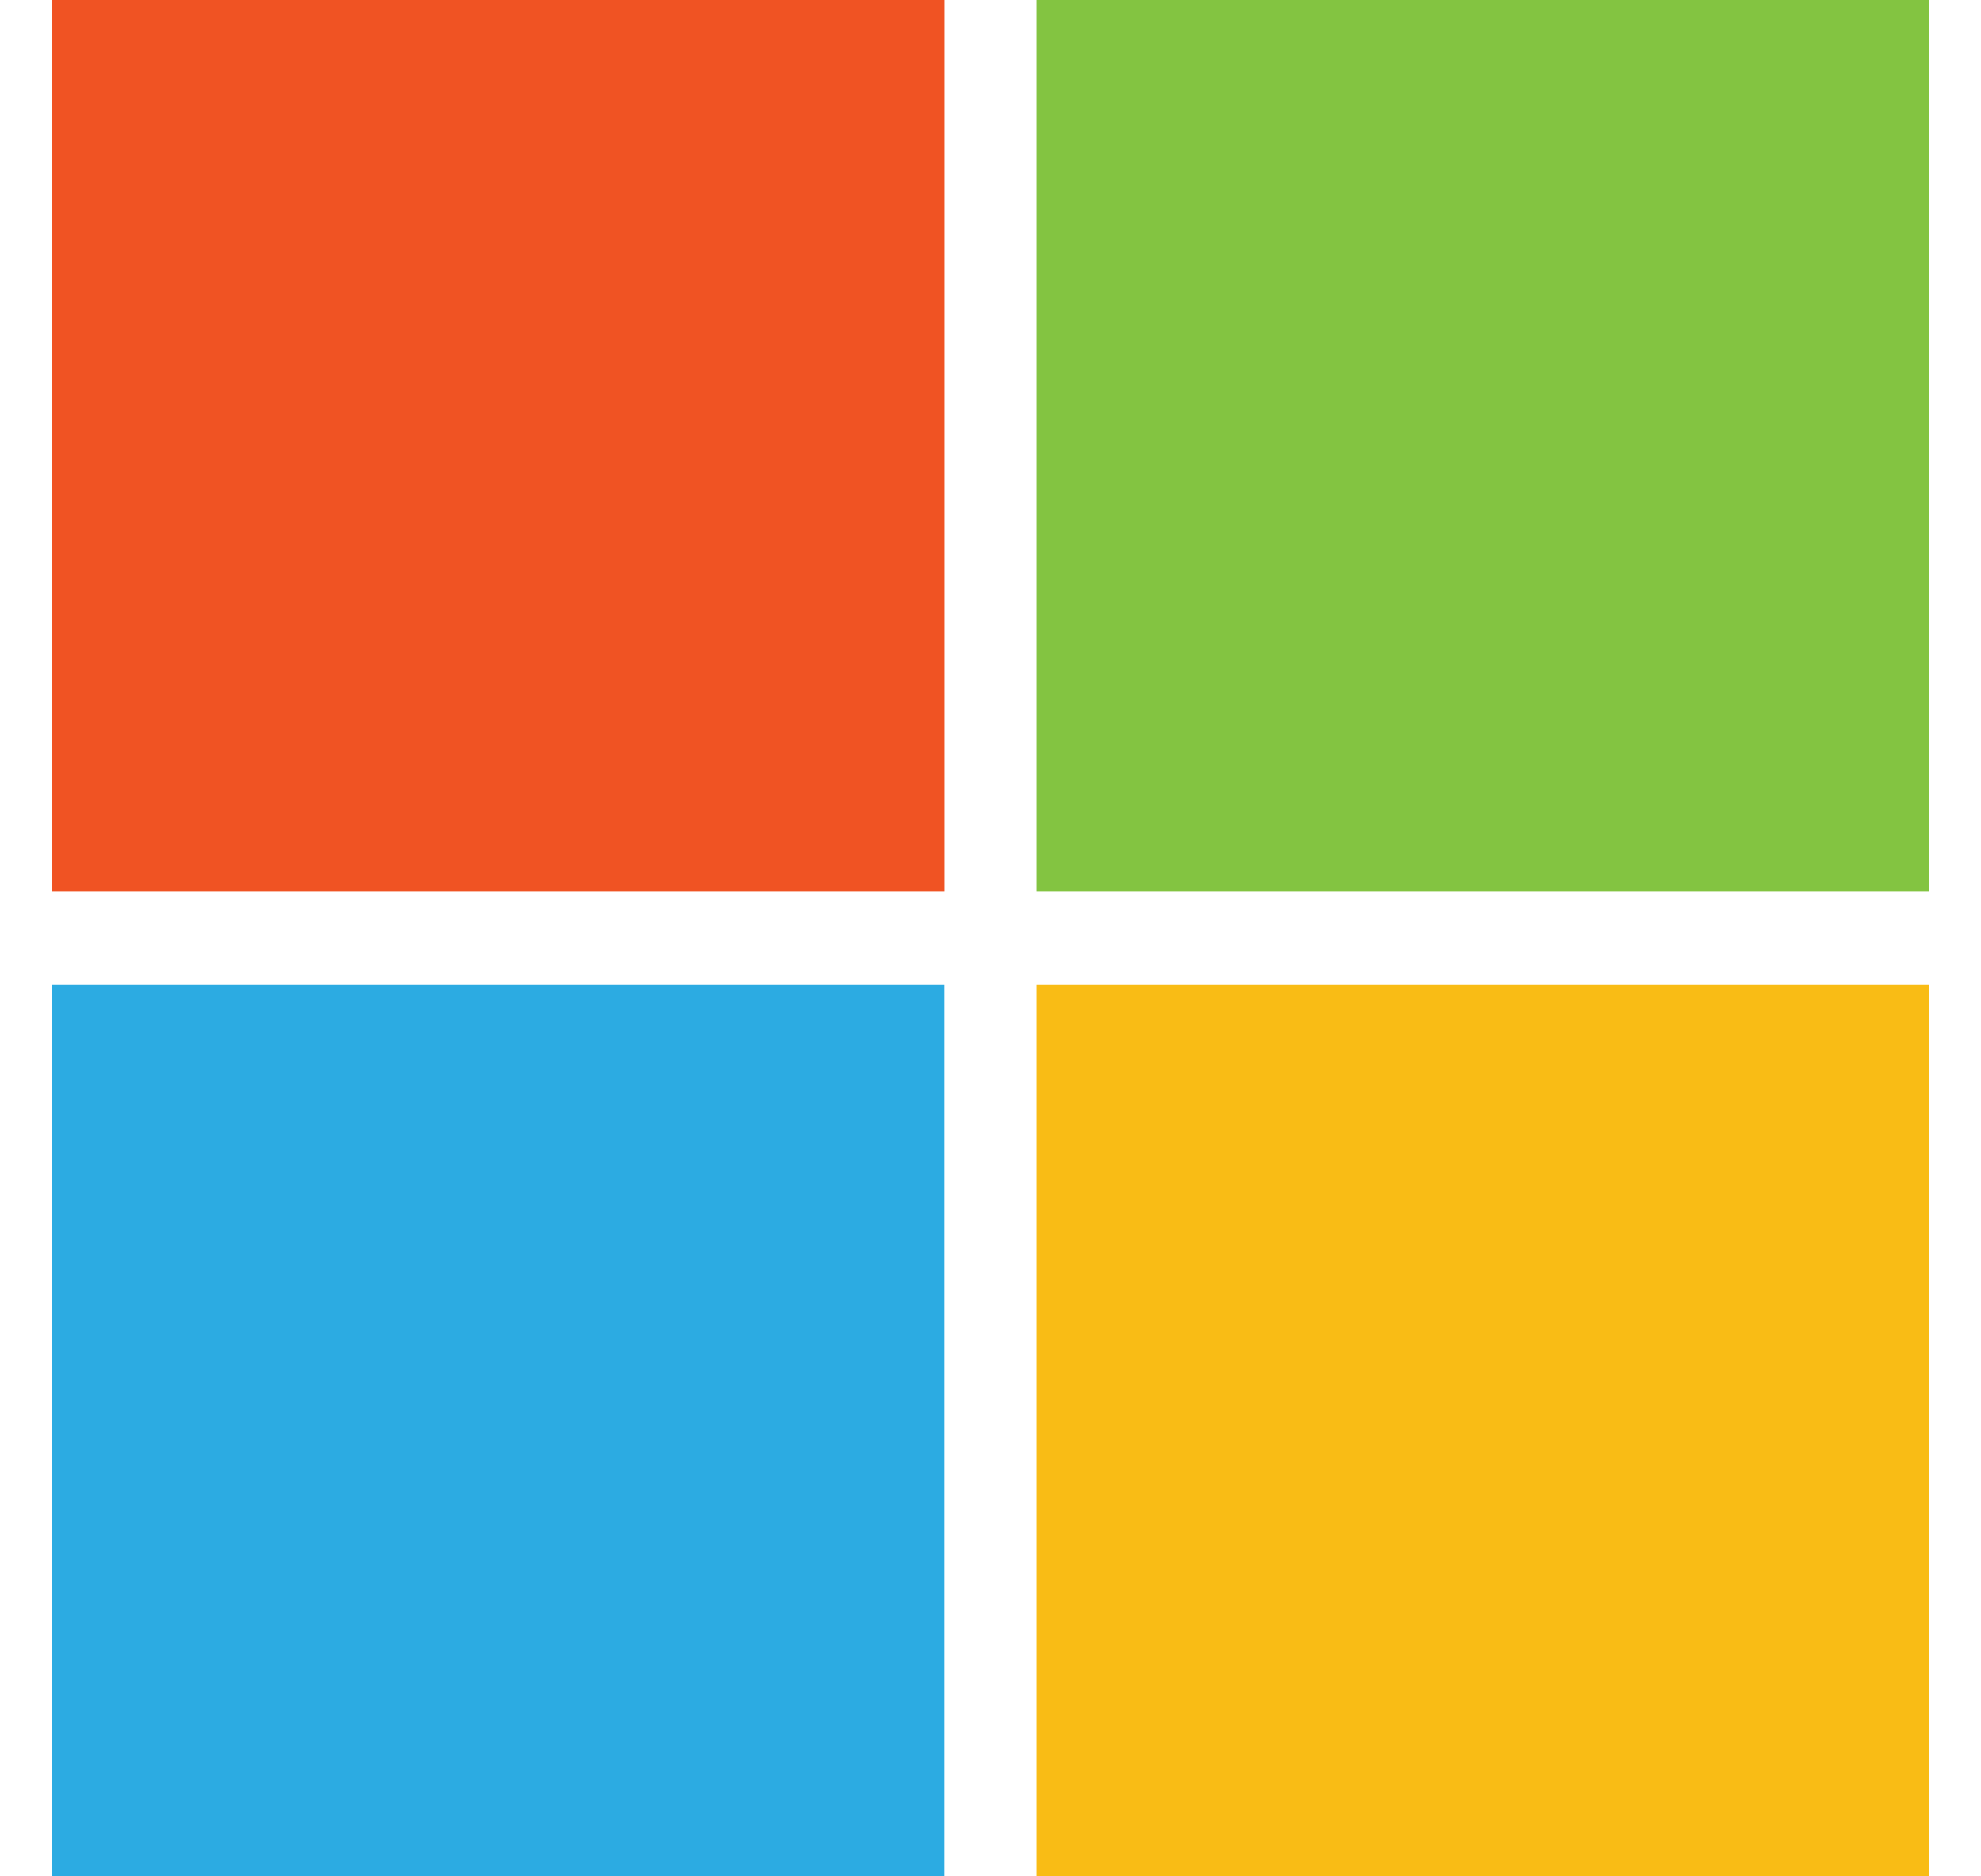 <svg width="19" height="18" viewBox="0 0 19 18" fill="none" xmlns="http://www.w3.org/2000/svg">
<g id="ic">
<path id="Vector" d="M9.055 8.553H0.501V0H9.055V8.553Z" fill="#F05323"/>
<path id="Vector_2" d="M18.499 8.553H9.945V0H18.499V8.553Z" fill="#83C441"/>
<path id="Vector_3" d="M9.054 17.998H0.501V9.445H9.054V17.998Z" fill="#2CABE2"/>
<path id="Vector_4" d="M18.499 17.998H9.945V9.445H18.499V17.998Z" fill="#F9BC15"/>
</g>
</svg>
